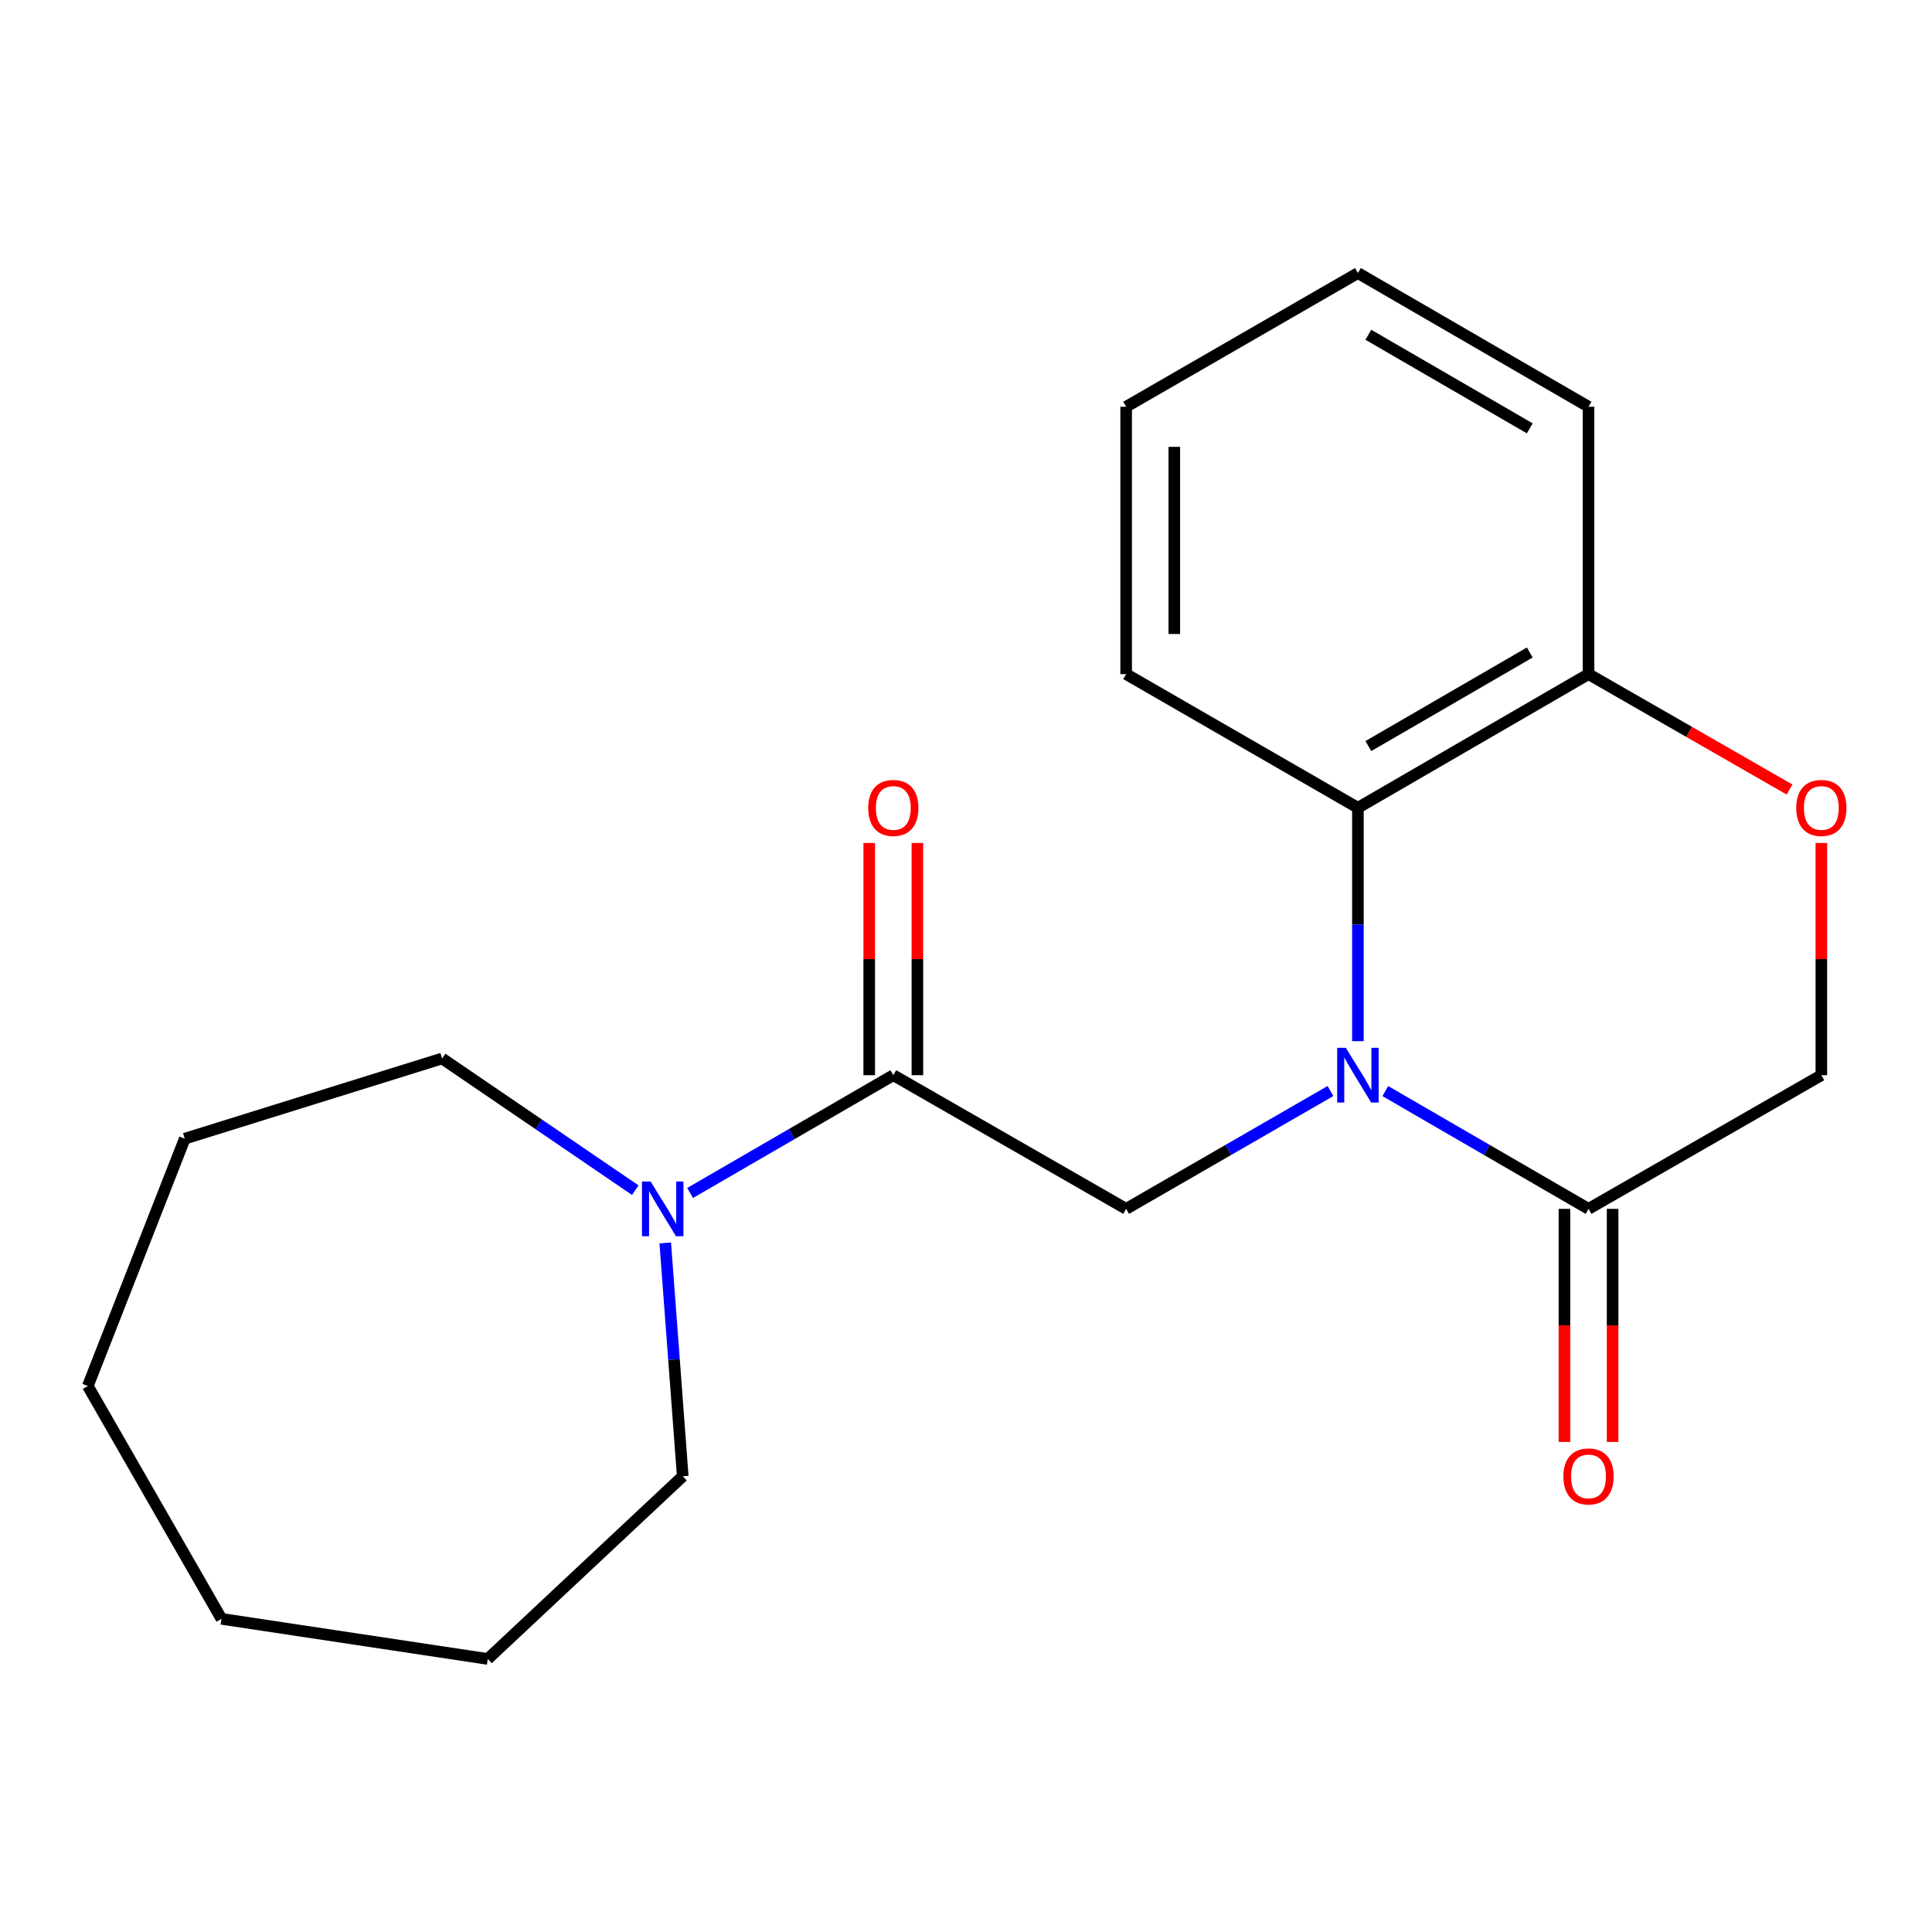 <?xml version='1.0' encoding='iso-8859-1'?>
<svg version='1.1' baseProfile='full'
              xmlns='http://www.w3.org/2000/svg'
                      xmlns:rdkit='http://www.rdkit.org/xml'
                      xmlns:xlink='http://www.w3.org/1999/xlink'
                  xml:space='preserve'
width='1000px' height='1000px' viewBox='0 0 1000 1000'>
<!-- END OF HEADER -->
<rect style='opacity:1.0;fill:#FFFFFF;stroke:none' width='1000' height='1000' x='0' y='0'> </rect>
<path class='bond-1' d='M 688.649,564.709 L 635.77,595.208' style='fill:none;fill-rule:evenodd;stroke:#0000FF;stroke-width:6px;stroke-linecap:butt;stroke-linejoin:miter;stroke-opacity:1' />
<path class='bond-1' d='M 635.77,595.208 L 582.891,625.707' style='fill:none;fill-rule:evenodd;stroke:#000000;stroke-width:6px;stroke-linecap:butt;stroke-linejoin:miter;stroke-opacity:1' />
<path class='bond-2' d='M 717.04,564.742 L 769.628,595.225' style='fill:none;fill-rule:evenodd;stroke:#0000FF;stroke-width:6px;stroke-linecap:butt;stroke-linejoin:miter;stroke-opacity:1' />
<path class='bond-2' d='M 769.628,595.225 L 822.216,625.707' style='fill:none;fill-rule:evenodd;stroke:#000000;stroke-width:6px;stroke-linecap:butt;stroke-linejoin:miter;stroke-opacity:1' />
<path class='bond-3' d='M 702.851,538.897 L 702.851,478.504' style='fill:none;fill-rule:evenodd;stroke:#0000FF;stroke-width:6px;stroke-linecap:butt;stroke-linejoin:miter;stroke-opacity:1' />
<path class='bond-3' d='M 702.851,478.504 L 702.851,418.111' style='fill:none;fill-rule:evenodd;stroke:#000000;stroke-width:6px;stroke-linecap:butt;stroke-linejoin:miter;stroke-opacity:1' />
<path class='bond-0' d='M 462.378,556.518 L 582.891,625.707' style='fill:none;fill-rule:evenodd;stroke:#000000;stroke-width:6px;stroke-linecap:butt;stroke-linejoin:miter;stroke-opacity:1' />
<path class='bond-4' d='M 462.378,556.518 L 409.79,587' style='fill:none;fill-rule:evenodd;stroke:#000000;stroke-width:6px;stroke-linecap:butt;stroke-linejoin:miter;stroke-opacity:1' />
<path class='bond-4' d='M 409.79,587 L 357.203,617.482' style='fill:none;fill-rule:evenodd;stroke:#0000FF;stroke-width:6px;stroke-linecap:butt;stroke-linejoin:miter;stroke-opacity:1' />
<path class='bond-8' d='M 474.842,556.518 L 474.842,496.424' style='fill:none;fill-rule:evenodd;stroke:#000000;stroke-width:6px;stroke-linecap:butt;stroke-linejoin:miter;stroke-opacity:1' />
<path class='bond-8' d='M 474.842,496.424 L 474.842,436.331' style='fill:none;fill-rule:evenodd;stroke:#FF0000;stroke-width:6px;stroke-linecap:butt;stroke-linejoin:miter;stroke-opacity:1' />
<path class='bond-8' d='M 449.914,556.518 L 449.914,496.424' style='fill:none;fill-rule:evenodd;stroke:#000000;stroke-width:6px;stroke-linecap:butt;stroke-linejoin:miter;stroke-opacity:1' />
<path class='bond-8' d='M 449.914,496.424 L 449.914,436.331' style='fill:none;fill-rule:evenodd;stroke:#FF0000;stroke-width:6px;stroke-linecap:butt;stroke-linejoin:miter;stroke-opacity:1' />
<path class='bond-7' d='M 822.216,625.707 L 942.729,556.518' style='fill:none;fill-rule:evenodd;stroke:#000000;stroke-width:6px;stroke-linecap:butt;stroke-linejoin:miter;stroke-opacity:1' />
<path class='bond-9' d='M 809.751,625.707 L 809.751,686.02' style='fill:none;fill-rule:evenodd;stroke:#000000;stroke-width:6px;stroke-linecap:butt;stroke-linejoin:miter;stroke-opacity:1' />
<path class='bond-9' d='M 809.751,686.02 L 809.751,746.334' style='fill:none;fill-rule:evenodd;stroke:#FF0000;stroke-width:6px;stroke-linecap:butt;stroke-linejoin:miter;stroke-opacity:1' />
<path class='bond-9' d='M 834.68,625.707 L 834.68,686.02' style='fill:none;fill-rule:evenodd;stroke:#000000;stroke-width:6px;stroke-linecap:butt;stroke-linejoin:miter;stroke-opacity:1' />
<path class='bond-9' d='M 834.68,686.02 L 834.68,746.334' style='fill:none;fill-rule:evenodd;stroke:#FF0000;stroke-width:6px;stroke-linecap:butt;stroke-linejoin:miter;stroke-opacity:1' />
<path class='bond-6' d='M 702.851,418.111 L 822.216,348.922' style='fill:none;fill-rule:evenodd;stroke:#000000;stroke-width:6px;stroke-linecap:butt;stroke-linejoin:miter;stroke-opacity:1' />
<path class='bond-6' d='M 708.255,386.166 L 791.81,337.733' style='fill:none;fill-rule:evenodd;stroke:#000000;stroke-width:6px;stroke-linecap:butt;stroke-linejoin:miter;stroke-opacity:1' />
<path class='bond-12' d='M 702.851,418.111 L 582.891,348.922' style='fill:none;fill-rule:evenodd;stroke:#000000;stroke-width:6px;stroke-linecap:butt;stroke-linejoin:miter;stroke-opacity:1' />
<path class='bond-10' d='M 328.819,616.03 L 278.824,581.946' style='fill:none;fill-rule:evenodd;stroke:#0000FF;stroke-width:6px;stroke-linecap:butt;stroke-linejoin:miter;stroke-opacity:1' />
<path class='bond-10' d='M 278.824,581.946 L 228.829,547.862' style='fill:none;fill-rule:evenodd;stroke:#000000;stroke-width:6px;stroke-linecap:butt;stroke-linejoin:miter;stroke-opacity:1' />
<path class='bond-11' d='M 344.335,643.337 L 348.861,703.725' style='fill:none;fill-rule:evenodd;stroke:#0000FF;stroke-width:6px;stroke-linecap:butt;stroke-linejoin:miter;stroke-opacity:1' />
<path class='bond-11' d='M 348.861,703.725 L 353.386,764.114' style='fill:none;fill-rule:evenodd;stroke:#000000;stroke-width:6px;stroke-linecap:butt;stroke-linejoin:miter;stroke-opacity:1' />
<path class='bond-5' d='M 926.255,408.653 L 874.235,378.787' style='fill:none;fill-rule:evenodd;stroke:#FF0000;stroke-width:6px;stroke-linecap:butt;stroke-linejoin:miter;stroke-opacity:1' />
<path class='bond-5' d='M 874.235,378.787 L 822.216,348.922' style='fill:none;fill-rule:evenodd;stroke:#000000;stroke-width:6px;stroke-linecap:butt;stroke-linejoin:miter;stroke-opacity:1' />
<path class='bond-20' d='M 942.729,436.331 L 942.729,496.424' style='fill:none;fill-rule:evenodd;stroke:#FF0000;stroke-width:6px;stroke-linecap:butt;stroke-linejoin:miter;stroke-opacity:1' />
<path class='bond-20' d='M 942.729,496.424 L 942.729,556.518' style='fill:none;fill-rule:evenodd;stroke:#000000;stroke-width:6px;stroke-linecap:butt;stroke-linejoin:miter;stroke-opacity:1' />
<path class='bond-13' d='M 822.216,348.922 L 822.216,210.529' style='fill:none;fill-rule:evenodd;stroke:#000000;stroke-width:6px;stroke-linecap:butt;stroke-linejoin:miter;stroke-opacity:1' />
<path class='bond-14' d='M 228.829,547.862 L 95.629,589.381' style='fill:none;fill-rule:evenodd;stroke:#000000;stroke-width:6px;stroke-linecap:butt;stroke-linejoin:miter;stroke-opacity:1' />
<path class='bond-15' d='M 353.386,764.114 L 252.469,858.674' style='fill:none;fill-rule:evenodd;stroke:#000000;stroke-width:6px;stroke-linecap:butt;stroke-linejoin:miter;stroke-opacity:1' />
<path class='bond-16' d='M 582.891,348.922 L 582.891,210.529' style='fill:none;fill-rule:evenodd;stroke:#000000;stroke-width:6px;stroke-linecap:butt;stroke-linejoin:miter;stroke-opacity:1' />
<path class='bond-16' d='M 607.82,328.163 L 607.82,231.288' style='fill:none;fill-rule:evenodd;stroke:#000000;stroke-width:6px;stroke-linecap:butt;stroke-linejoin:miter;stroke-opacity:1' />
<path class='bond-21' d='M 822.216,210.529 L 702.851,141.326' style='fill:none;fill-rule:evenodd;stroke:#000000;stroke-width:6px;stroke-linecap:butt;stroke-linejoin:miter;stroke-opacity:1' />
<path class='bond-21' d='M 791.808,221.714 L 708.253,173.272' style='fill:none;fill-rule:evenodd;stroke:#000000;stroke-width:6px;stroke-linecap:butt;stroke-linejoin:miter;stroke-opacity:1' />
<path class='bond-18' d='M 95.629,589.381 L 45.455,717.401' style='fill:none;fill-rule:evenodd;stroke:#000000;stroke-width:6px;stroke-linecap:butt;stroke-linejoin:miter;stroke-opacity:1' />
<path class='bond-19' d='M 252.469,858.674 L 114.644,837.915' style='fill:none;fill-rule:evenodd;stroke:#000000;stroke-width:6px;stroke-linecap:butt;stroke-linejoin:miter;stroke-opacity:1' />
<path class='bond-17' d='M 582.891,210.529 L 702.851,141.326' style='fill:none;fill-rule:evenodd;stroke:#000000;stroke-width:6px;stroke-linecap:butt;stroke-linejoin:miter;stroke-opacity:1' />
<path class='bond-22' d='M 45.455,717.401 L 114.644,837.915' style='fill:none;fill-rule:evenodd;stroke:#000000;stroke-width:6px;stroke-linecap:butt;stroke-linejoin:miter;stroke-opacity:1' />
<path  class='atom-0' d='M 696.591 542.358
L 705.871 557.358
Q 706.791 558.838, 708.271 561.518
Q 709.751 564.198, 709.831 564.358
L 709.831 542.358
L 713.591 542.358
L 713.591 570.678
L 709.711 570.678
L 699.751 554.278
Q 698.591 552.358, 697.351 550.158
Q 696.151 547.958, 695.791 547.278
L 695.791 570.678
L 692.111 570.678
L 692.111 542.358
L 696.591 542.358
' fill='#0000FF'/>
<path  class='atom-5' d='M 336.753 611.547
L 346.033 626.547
Q 346.953 628.027, 348.433 630.707
Q 349.913 633.387, 349.993 633.547
L 349.993 611.547
L 353.753 611.547
L 353.753 639.867
L 349.873 639.867
L 339.913 623.467
Q 338.753 621.547, 337.513 619.347
Q 336.313 617.147, 335.953 616.467
L 335.953 639.867
L 332.273 639.867
L 332.273 611.547
L 336.753 611.547
' fill='#0000FF'/>
<path  class='atom-6' d='M 929.729 418.191
Q 929.729 411.391, 933.089 407.591
Q 936.449 403.791, 942.729 403.791
Q 949.009 403.791, 952.369 407.591
Q 955.729 411.391, 955.729 418.191
Q 955.729 425.071, 952.329 428.991
Q 948.929 432.871, 942.729 432.871
Q 936.489 432.871, 933.089 428.991
Q 929.729 425.111, 929.729 418.191
M 942.729 429.671
Q 947.049 429.671, 949.369 426.791
Q 951.729 423.871, 951.729 418.191
Q 951.729 412.631, 949.369 409.831
Q 947.049 406.991, 942.729 406.991
Q 938.409 406.991, 936.049 409.791
Q 933.729 412.591, 933.729 418.191
Q 933.729 423.911, 936.049 426.791
Q 938.409 429.671, 942.729 429.671
' fill='#FF0000'/>
<path  class='atom-9' d='M 449.378 418.191
Q 449.378 411.391, 452.738 407.591
Q 456.098 403.791, 462.378 403.791
Q 468.658 403.791, 472.018 407.591
Q 475.378 411.391, 475.378 418.191
Q 475.378 425.071, 471.978 428.991
Q 468.578 432.871, 462.378 432.871
Q 456.138 432.871, 452.738 428.991
Q 449.378 425.111, 449.378 418.191
M 462.378 429.671
Q 466.698 429.671, 469.018 426.791
Q 471.378 423.871, 471.378 418.191
Q 471.378 412.631, 469.018 409.831
Q 466.698 406.991, 462.378 406.991
Q 458.058 406.991, 455.698 409.791
Q 453.378 412.591, 453.378 418.191
Q 453.378 423.911, 455.698 426.791
Q 458.058 429.671, 462.378 429.671
' fill='#FF0000'/>
<path  class='atom-10' d='M 809.216 764.194
Q 809.216 757.394, 812.576 753.594
Q 815.936 749.794, 822.216 749.794
Q 828.496 749.794, 831.856 753.594
Q 835.216 757.394, 835.216 764.194
Q 835.216 771.074, 831.816 774.994
Q 828.416 778.874, 822.216 778.874
Q 815.976 778.874, 812.576 774.994
Q 809.216 771.114, 809.216 764.194
M 822.216 775.674
Q 826.536 775.674, 828.856 772.794
Q 831.216 769.874, 831.216 764.194
Q 831.216 758.634, 828.856 755.834
Q 826.536 752.994, 822.216 752.994
Q 817.896 752.994, 815.536 755.794
Q 813.216 758.594, 813.216 764.194
Q 813.216 769.914, 815.536 772.794
Q 817.896 775.674, 822.216 775.674
' fill='#FF0000'/>
</svg>

